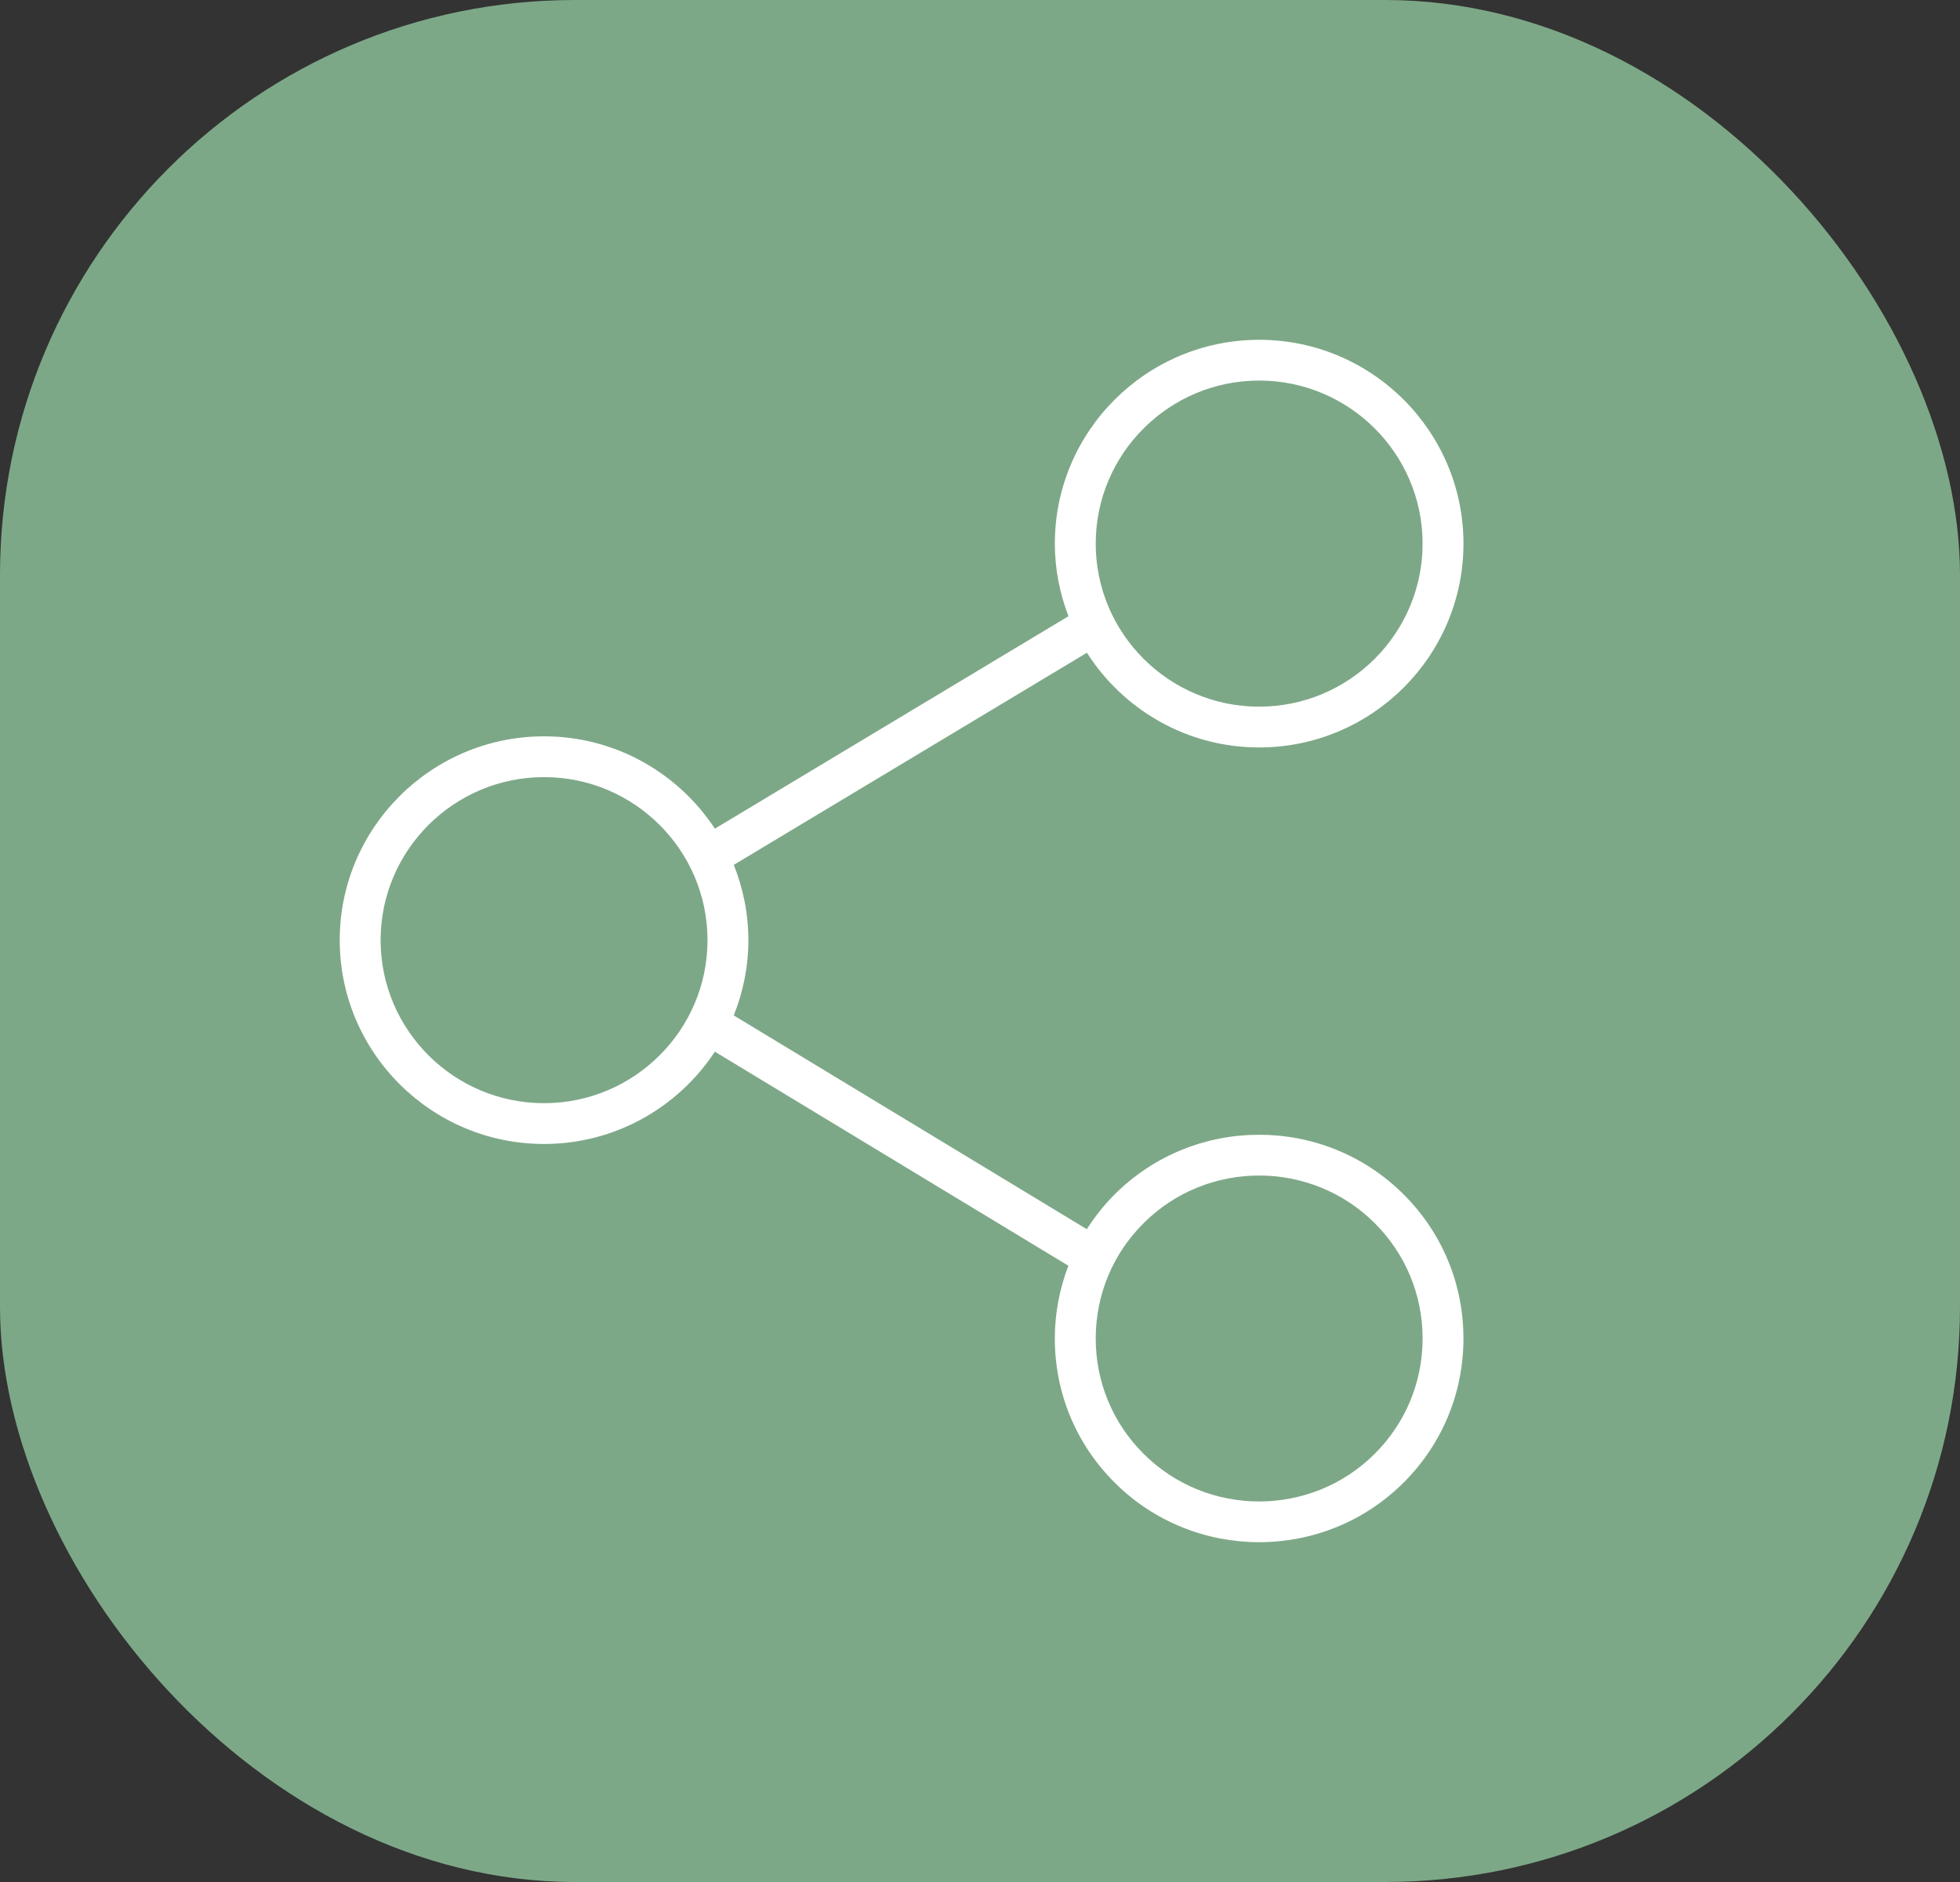 <svg xmlns="http://www.w3.org/2000/svg" width="75" height="72" viewBox="0 0 75 72"><rect x="0" y="0" width="75" height="72" fill="#333333" stroke="none"/><g fill="none" fill-rule="evenodd"><rect width="75" height="72" fill="#7DA887" rx="22"/><path fill="#FFF" fill-rule="nonzero" d="M29.654,32.693 C29.244,33.102 28.892,33.551 28.587,34.026 L15.077,25.847 C15.434,24.955 15.637,23.985 15.637,22.968 C15.637,21.95 15.434,20.98 15.078,20.088 L28.591,11.972 C29.978,14.146 32.411,15.595 35.182,15.595 C39.493,15.595 43,12.097 43,7.797 C43,3.498 39.493,0 35.182,0 C30.871,0 27.364,3.498 27.364,7.797 C27.364,8.777 27.554,9.711 27.885,10.575 L14.355,18.702 C12.957,16.578 10.55,15.17 7.818,15.17 C3.507,15.17 0,18.668 0,22.968 C0,27.267 3.507,30.765 7.818,30.765 C10.55,30.765 12.956,29.358 14.354,27.234 L27.882,35.423 C27.546,36.301 27.363,37.239 27.363,38.207 C27.363,40.289 28.176,42.248 29.653,43.72 C31.177,45.24 33.179,46 35.181,46 C37.183,46 39.186,45.24 40.709,43.72 C42.186,42.247 42.999,40.289 42.999,38.207 C42.999,36.124 42.186,34.165 40.709,32.693 C37.661,29.652 32.702,29.652 29.654,32.693 Z M35.182,1.559 C38.63,1.559 41.436,4.358 41.436,7.797 C41.436,11.237 38.63,14.035 35.182,14.035 C31.733,14.035 28.928,11.237 28.928,7.797 C28.928,4.358 31.733,1.559 35.182,1.559 Z M7.819,29.205 C4.37,29.205 1.564,26.407 1.564,22.968 C1.564,19.528 4.37,16.73 7.819,16.73 C11.267,16.73 14.073,19.528 14.073,22.968 C14.073,26.407 11.267,29.205 7.819,29.205 Z M39.604,42.618 C37.165,45.05 33.198,45.05 30.759,42.618 C29.578,41.439 28.928,39.872 28.928,38.207 C28.928,36.541 29.578,34.974 30.759,33.796 C31.979,32.579 33.58,31.972 35.182,31.972 C36.784,31.972 38.385,32.579 39.605,33.796 C40.786,34.974 41.436,36.541 41.436,38.207 C41.436,39.872 40.786,41.439 39.604,42.618 Z" transform="translate(13 13)"/></g></svg>